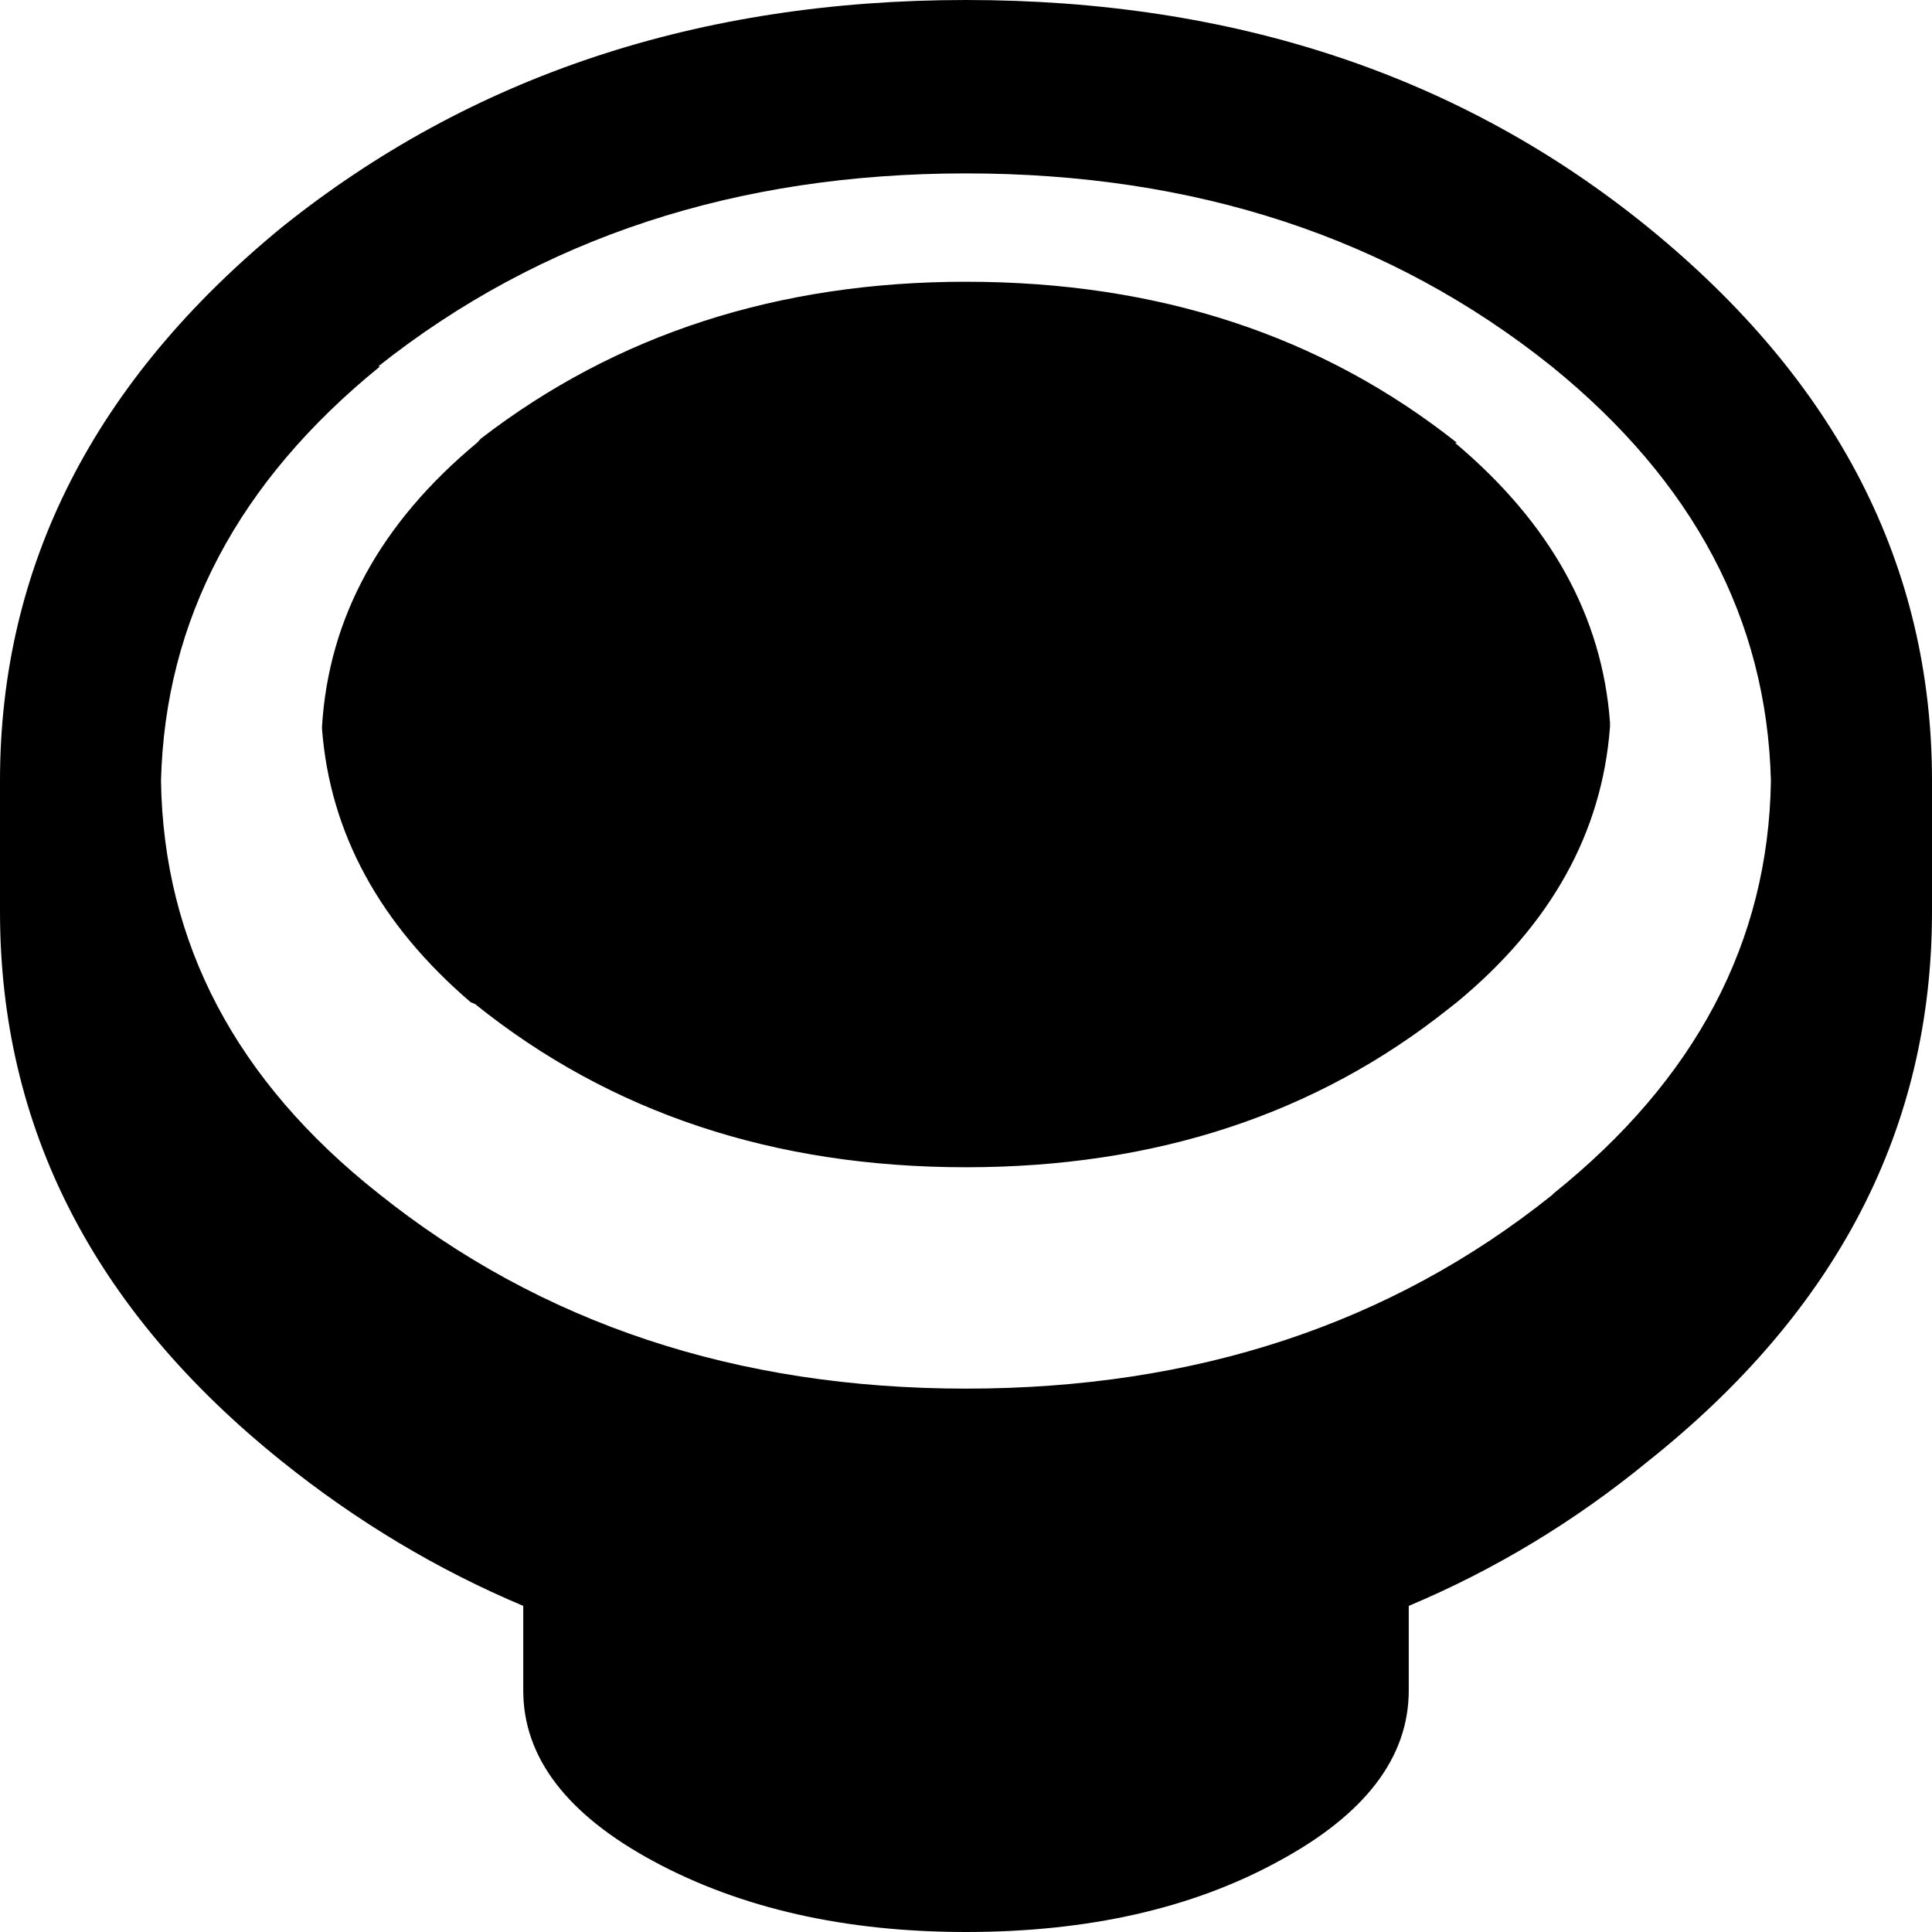 <svg xmlns="http://www.w3.org/2000/svg" width="24" height="24"><path fill="currentColor" d="M18.074 5.5c1.188 1 1.828 2.156 1.926 3.473v.055c-.098 1.316-.734 2.457-1.902 3.422L18 12.527C16.348 13.844 14.348 14.5 12 14.5c-2.387 0-4.418-.676-6.098-2.027l-.055-.023C4.719 11.484 4.098 10.348 4 9.051v-.023C4.082 7.676 4.723 6.5 5.926 5.5l.047-.051C7.656 4.152 9.668 3.5 12 3.5c2.387 0 4.418.668 6.098 2h-.023M17.5 21c0 .832-.543 1.543-1.625 2.125-1.066.582-2.359.875-3.875.875-1.5 0-2.793-.293-3.875-.875C7.043 22.543 6.5 21.832 6.5 21v-1.051c-1.066-.449-2.066-1.047-3-1.797C1.168 16.281 0 14.012 0 11.324v-1.625c0-2.668 1.168-4.961 3.5-6.875C5.848.941 8.684 0 12 0c3.332 0 6.156.941 8.473 2.824C22.824 4.738 24 7.031 24 9.699v1.625c0 2.688-1.176 4.957-3.527 6.828-.914.75-1.906 1.348-2.973 1.797V21M2 9.699c.031 2.02.934 3.727 2.699 5.125C6.719 16.441 9.152 17.25 12 17.25c2.848 0 5.277-.801 7.277-2.402l.023-.023c1.766-1.418 2.668-3.125 2.699-5.125-.051-2-.957-3.715-2.723-5.148-2-1.602-4.43-2.398-7.277-2.398-2.848 0-5.281.797-7.301 2.398h.023C2.957 5.984 2.051 7.699 2 9.699"/></svg>